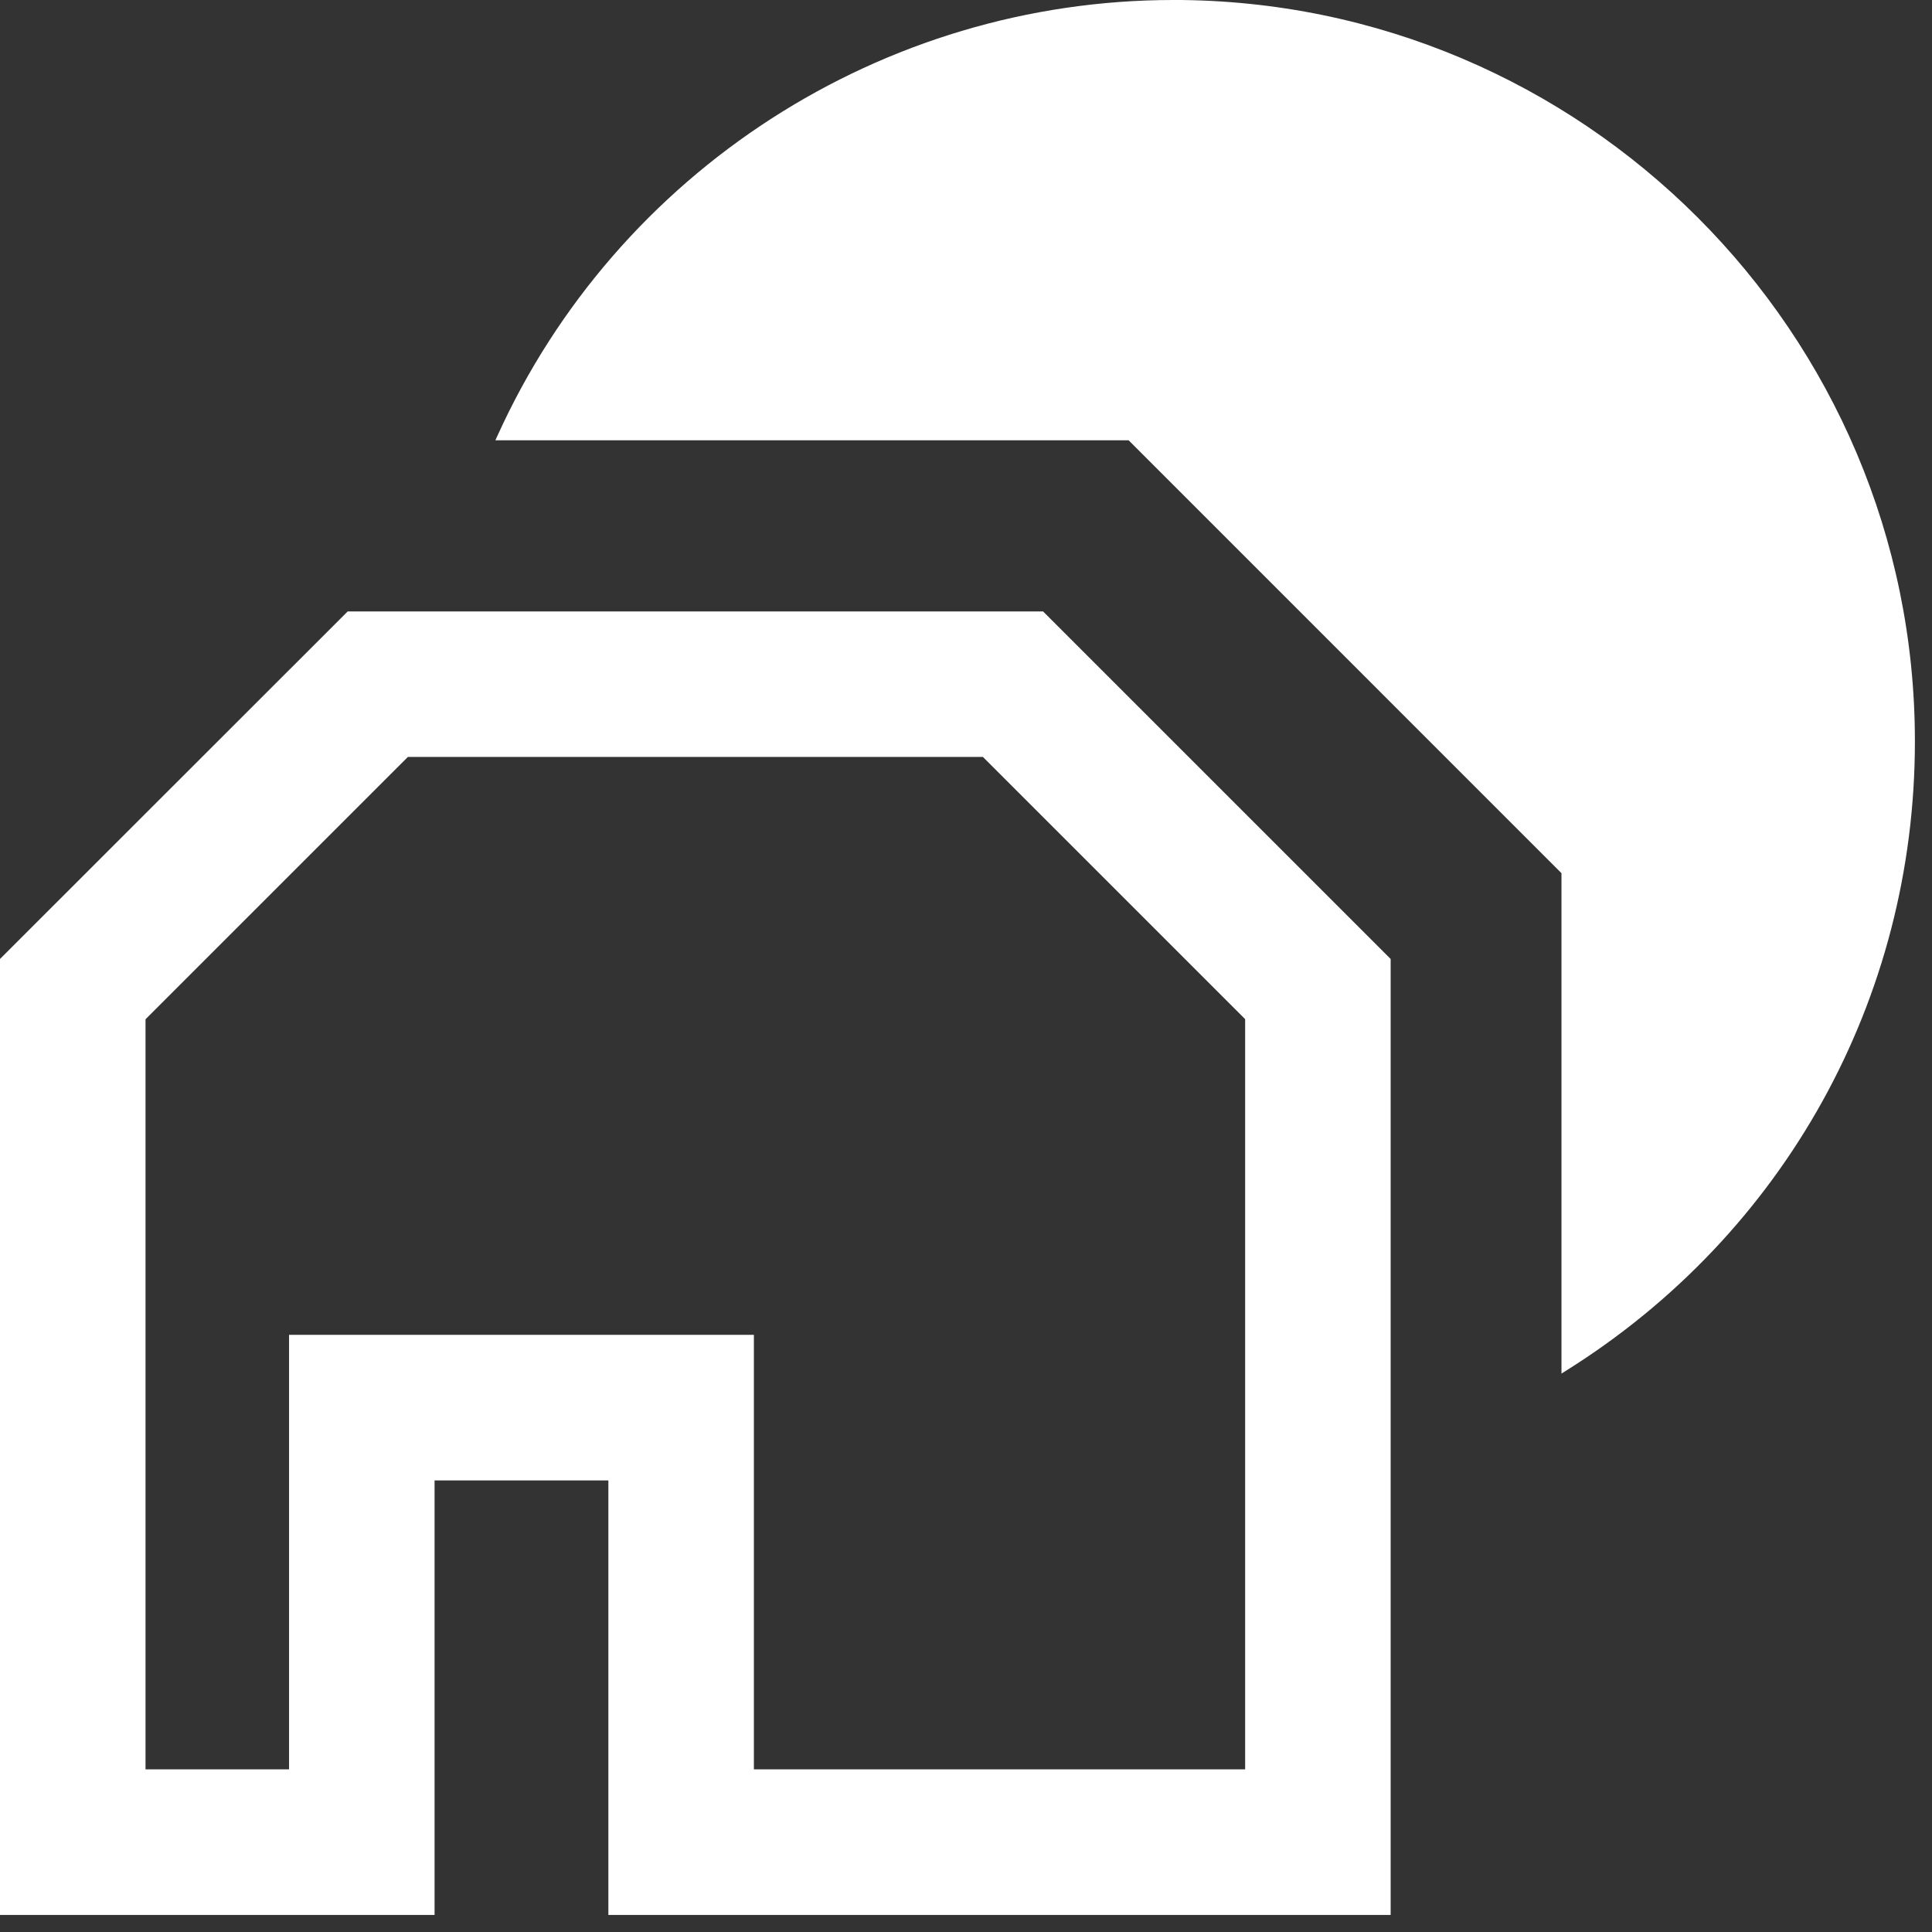 <?xml version="1.0" encoding="UTF-8"?>
<svg id="SVGDoc" width="75" height="75" xmlns="http://www.w3.org/2000/svg" version="1.1" xmlns:xlink="http://www.w3.org/1999/xlink" xmlns:avocode="https://avocode.com/" viewBox="0 0 75 75"><rect x="0" y="0" width="75" height="75" fill="#333333" stroke="none"/><defs></defs><desc>Generated with Avocode.</desc><g><g><title>Element/picto/pole immobilier</title><g><title>Background</title></g><g><title>Vector</title><path d="M40.486,23.735v0h-26.988v0l-13.498,13.492v0v37.111v0h16.87v0v-16.868v0h6.747v0v16.868v0h30.368v0v-37.111v0l-13.498,-13.497v0zM38.15,29.378v0l10.186,10.185v0v29.122v0h-19.07v0v-16.868v0h-18.045v0v16.868v0h-5.572v0v-29.117v0l10.186,-10.185v0h22.311v0" fill="#ffffff" fill-opacity="1"></path></g><g><title>Vector</title><path d="M45.549,0c-11.289,0 -21.592,6.647 -26.247,16.935l-0.072,0.158v0h24.584v0l16.802,16.804v0v19.425v0l0.172,-0.108c8.482,-5.305 13.548,-14.437 13.548,-24.427c0.009,-15.874 -12.906,-28.788 -28.786,-28.788z" fill="#ffffff" fill-opacity="1"></path></g></g></g></svg>